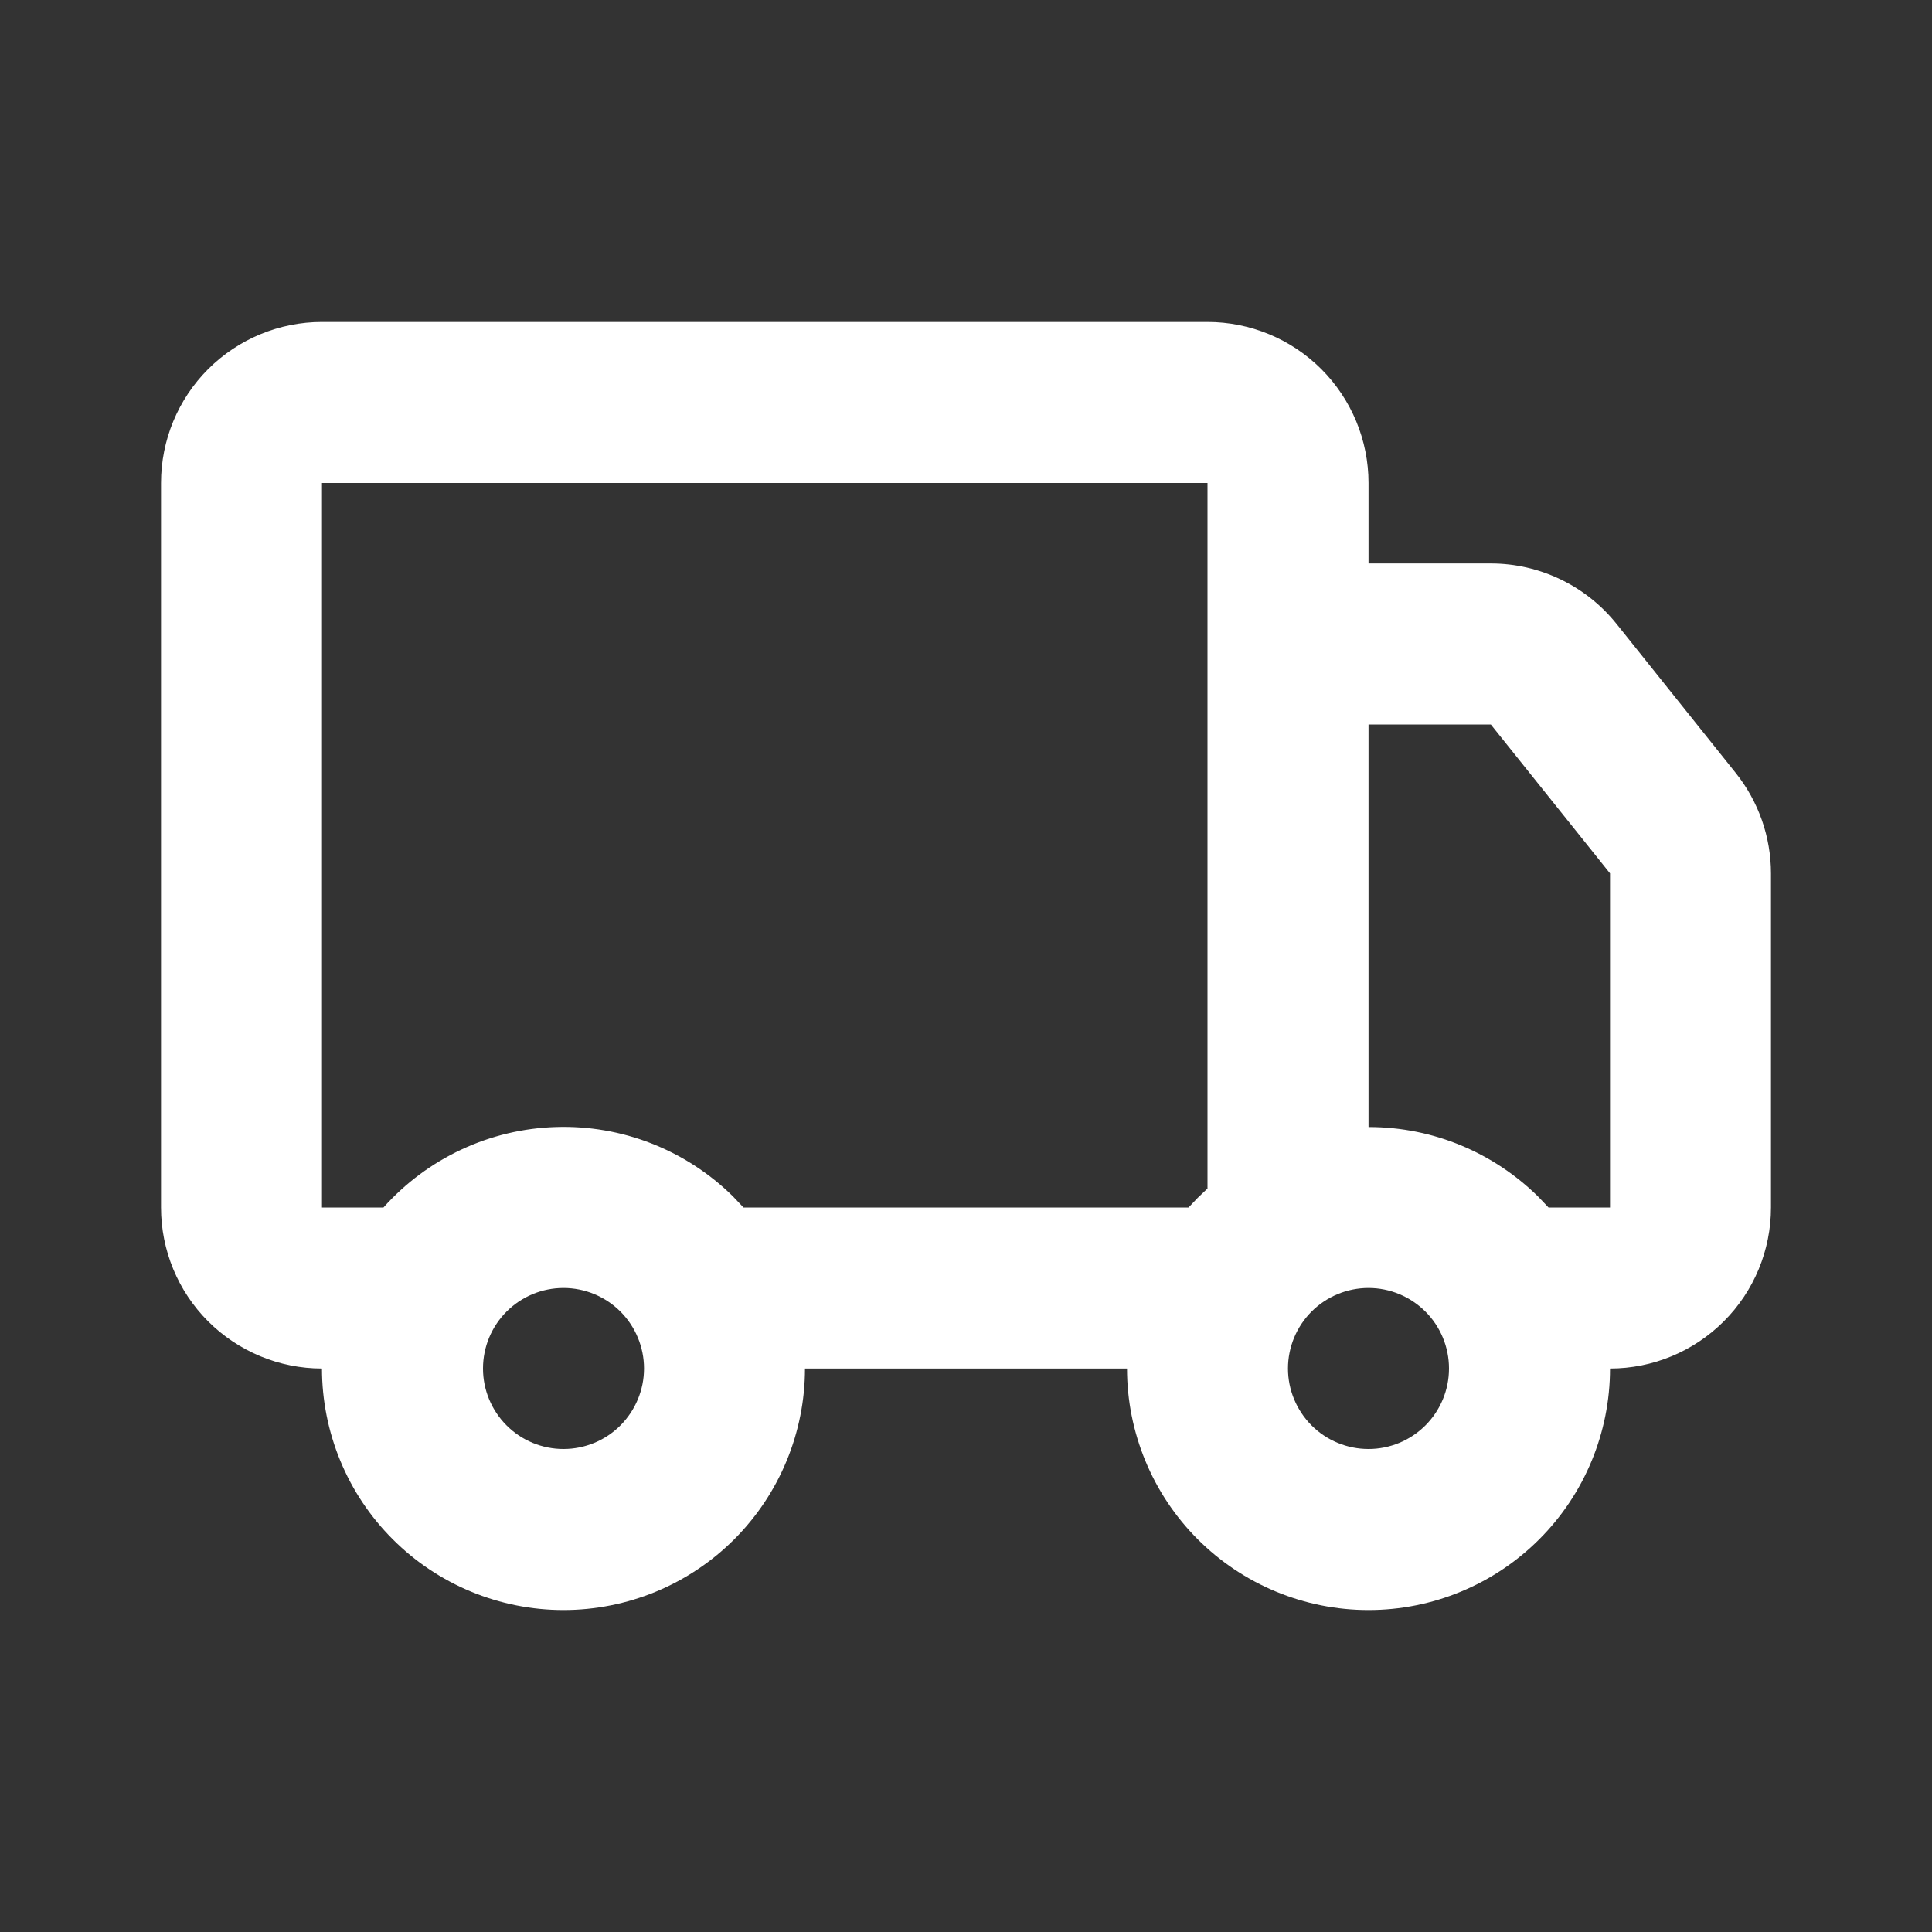 <svg width="29" height="29" viewBox="0 0 29 29" fill="none" xmlns="http://www.w3.org/2000/svg">
<rect x="0" y="0" width="29" height="29" fill="#333333" stroke="none"/>
<g clip-path="url(#clip0_501_81)">
<path d="M18.125 4.833C18.766 4.833 19.381 5.088 19.834 5.541C20.287 5.994 20.542 6.609 20.542 7.25V8.458H22.378C22.741 8.458 23.098 8.54 23.425 8.697C23.751 8.854 24.038 9.082 24.265 9.365L26.053 11.601C26.396 12.03 26.583 12.562 26.583 13.112V18.125C26.583 18.766 26.329 19.381 25.875 19.834C25.422 20.287 24.808 20.542 24.167 20.542C24.167 21.503 23.785 22.425 23.105 23.105C22.425 23.785 21.503 24.167 20.542 24.167C19.58 24.167 18.658 23.785 17.978 23.105C17.299 22.425 16.917 21.503 16.917 20.542H12.083C12.083 21.018 11.989 21.489 11.807 21.929C11.625 22.369 11.358 22.768 11.022 23.105C10.685 23.442 10.285 23.709 9.846 23.891C9.406 24.073 8.934 24.167 8.458 24.167C7.982 24.167 7.511 24.073 7.071 23.891C6.631 23.709 6.232 23.442 5.895 23.105C5.558 22.768 5.291 22.369 5.109 21.929C4.927 21.489 4.833 21.018 4.833 20.542C4.192 20.542 3.578 20.287 3.124 19.834C2.671 19.381 2.417 18.766 2.417 18.125V7.25C2.417 6.609 2.671 5.994 3.124 5.541C3.578 5.088 4.192 4.833 4.833 4.833H18.125ZM8.458 19.333C8.138 19.333 7.83 19.461 7.604 19.687C7.377 19.914 7.25 20.221 7.25 20.542C7.25 20.862 7.377 21.169 7.604 21.396C7.83 21.623 8.138 21.75 8.458 21.75C8.779 21.75 9.086 21.623 9.313 21.396C9.539 21.169 9.667 20.862 9.667 20.542C9.667 20.221 9.539 19.914 9.313 19.687C9.086 19.461 8.779 19.333 8.458 19.333ZM20.542 19.333C20.221 19.333 19.914 19.461 19.687 19.687C19.461 19.914 19.333 20.221 19.333 20.542C19.333 20.862 19.461 21.169 19.687 21.396C19.914 21.623 20.221 21.75 20.542 21.75C20.862 21.75 21.169 21.623 21.396 21.396C21.623 21.169 21.75 20.862 21.75 20.542C21.75 20.221 21.623 19.914 21.396 19.687C21.169 19.461 20.862 19.333 20.542 19.333ZM18.125 7.25H4.833V18.125H5.756C6.083 17.759 6.481 17.463 6.926 17.255C7.371 17.047 7.853 16.932 8.343 16.917C8.834 16.901 9.323 16.985 9.78 17.164C10.237 17.343 10.652 17.613 11.002 17.958L11.16 18.125H17.84L17.979 17.979L18.125 17.84V7.25ZM22.378 10.875H20.542V16.917C21.532 16.917 22.43 17.315 23.085 17.958L23.244 18.125H24.167V13.11L22.378 10.875Z" fill="white"/>
</g>
<defs>
<clipPath id="clip0_501_81">
<rect width="29" height="29" fill="white"/>
</clipPath>
</defs>
</svg>
